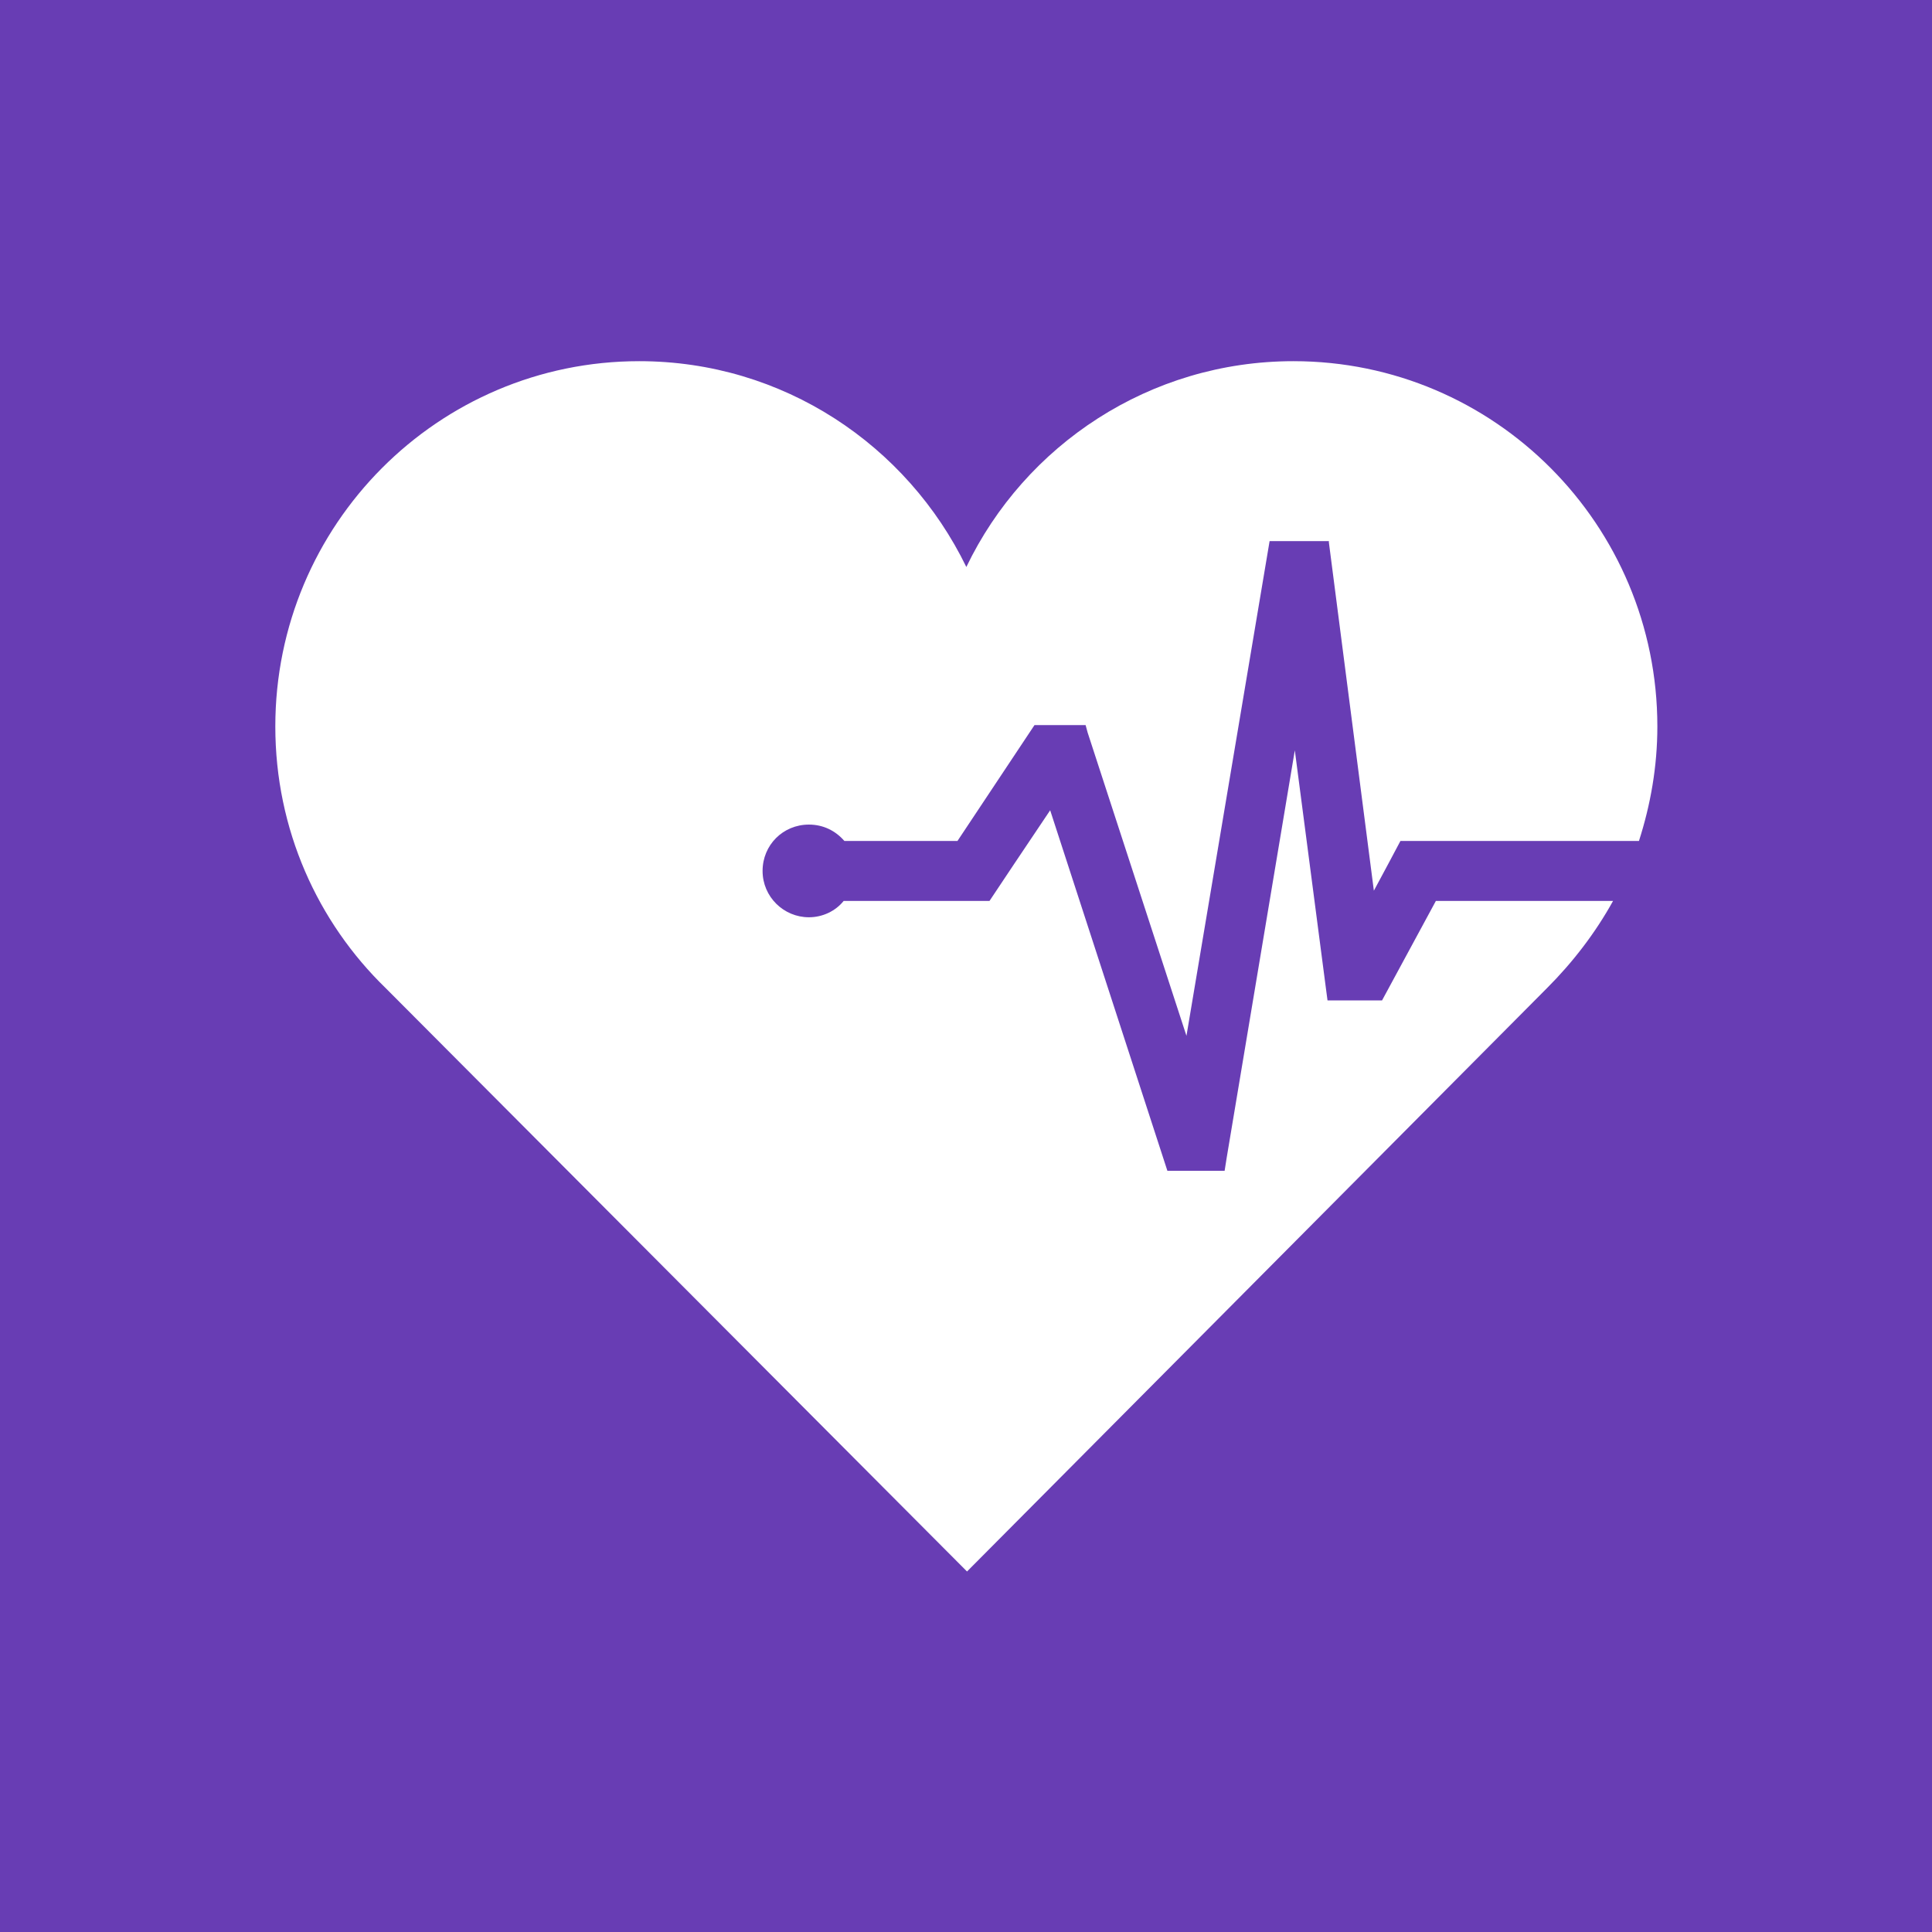 <?xml version="1.0" encoding="UTF-8"?>
<!-- Generator: Adobe Illustrator 25.4.1, SVG Export Plug-In . SVG Version: 6.00 Build 0)  -->
<svg xmlns="http://www.w3.org/2000/svg" xmlns:xlink="http://www.w3.org/1999/xlink" version="1.1" x="0px" y="0px" viewBox="0 0 283.5 283.5" style="enable-background:new 0 0 283.5 283.5;" xml:space="preserve">
<style type="text/css">
	.st0{fill:#683DB4;}
	.st1{fill:#FFFFFF;}
</style>
<g id="Hintergrund">
	<rect x="0" y="0" class="st0" width="283.5" height="283.5"></rect>
</g>
<g id="Pikto_negativ">
	<g>
		<path class="st1" d="M236.7,132.2h-26l-7.9,14.6h-8l-0.2-1.5v0l-4.6-35.2l-10,59.8l-0.3,1.9h-8.4l-17.2-52.9l-5.3,7.9l-3.6,5.4    l-3.4,0h-18c-1.2,1.5-3.1,2.4-5.1,2.4c-3.7,0-6.8-3-6.8-6.8c0-3.8,3-6.8,6.8-6.8c2.1,0,3.9,0.9,5.2,2.4h16.6l11.3-17h7.5l0.3,1.1    h0l14.5,44.5l12.2-72.6h8.7l0,0.2h0l6.6,51.1l2.2-4.1l1.7-3.2h2.6v0h32.4c1.7-5.3,2.7-10.9,2.7-16.8c0-29.6-23.9-53.6-53.4-53.6    c-21.1,0-39.4,12.3-48,30.2c-8.7-17.9-26.9-30.2-48-30.2c-29.5,0-53.4,24-53.4,53.6c0,15.1,6.2,28.7,16.2,38.4l0,0l85.3,85.6    L227,145l0,0l0,0C230.8,141.2,234.1,136.9,236.7,132.2"></path>
	</g>
</g>
</svg>
